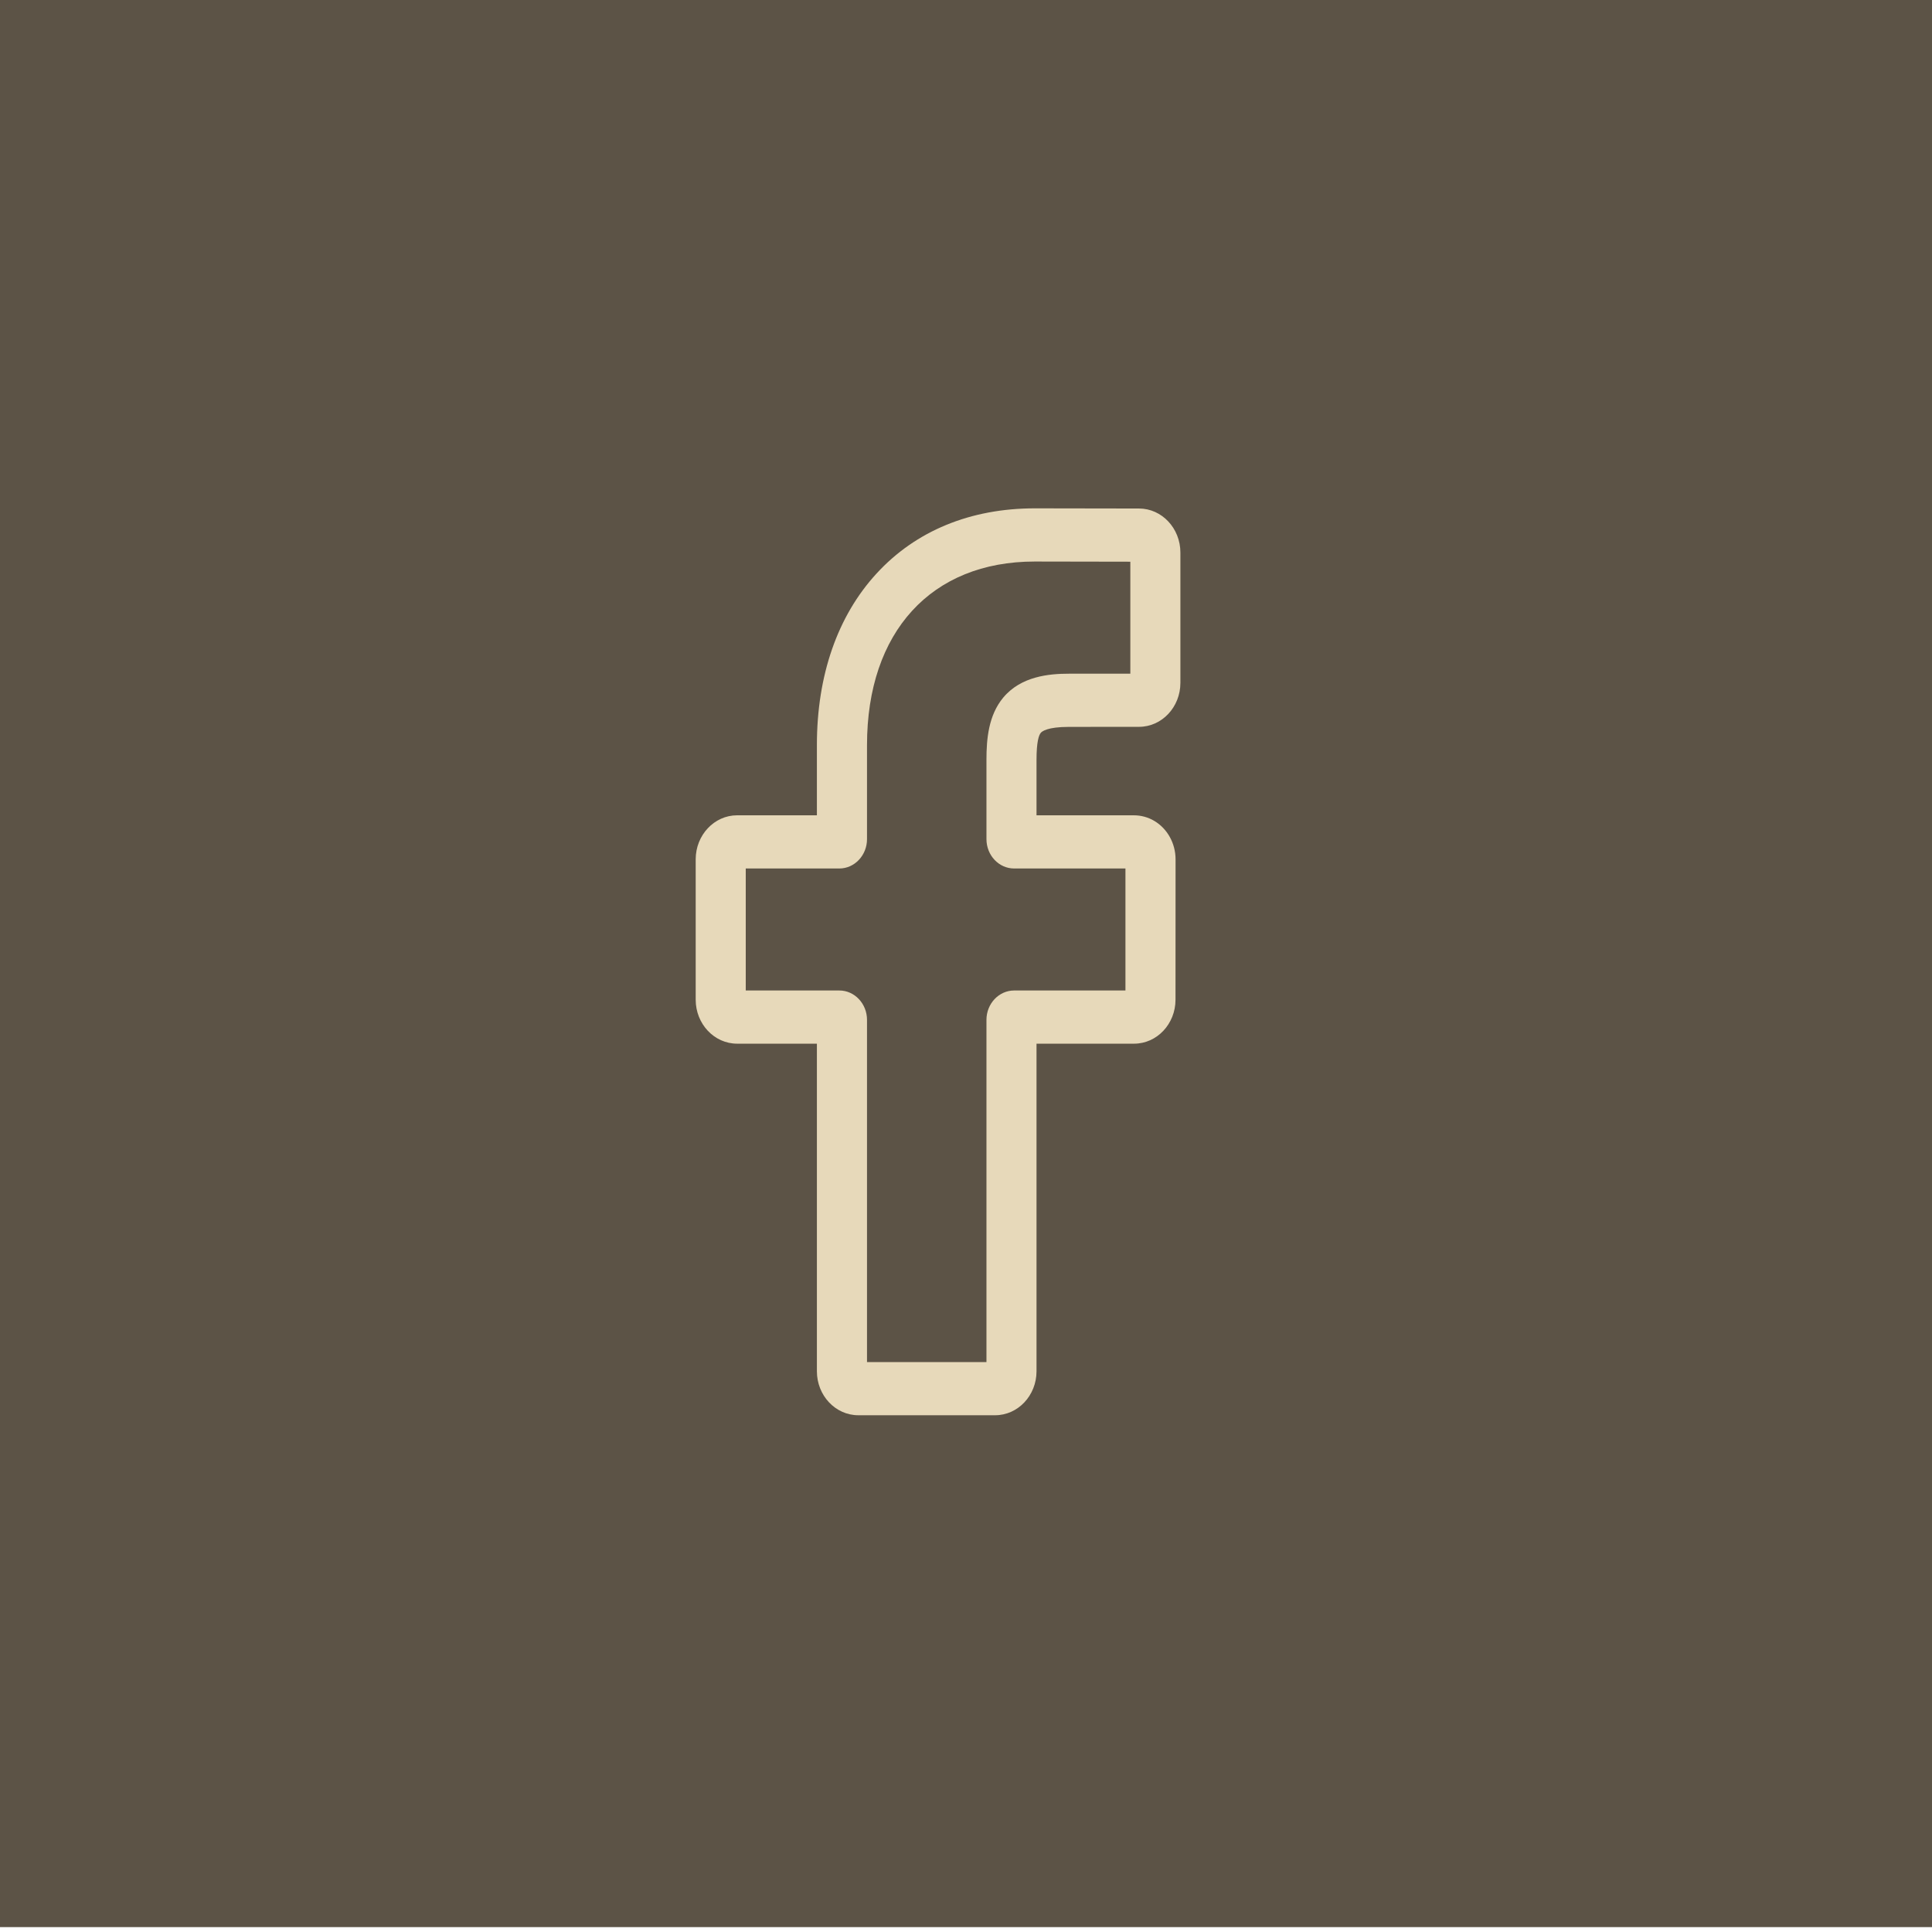 <svg width="34" height="34" viewBox="0 0 34 34" fill="none" xmlns="http://www.w3.org/2000/svg">
<rect width="34" height="33.914" fill="#5C5346"/>
<path d="M17.512 24.906H15.105C14.703 24.906 14.376 24.559 14.376 24.132V18.367H12.972C12.57 18.367 12.243 18.02 12.243 17.593V15.123C12.243 14.696 12.57 14.348 12.972 14.348H14.376V13.111C14.376 11.885 14.739 10.841 15.425 10.094C16.114 9.343 17.077 8.946 18.21 8.946L20.046 8.949C20.447 8.95 20.773 9.297 20.773 9.724V12.017C20.773 12.444 20.447 12.791 20.045 12.791L18.809 12.792C18.432 12.792 18.336 12.872 18.316 12.897C18.282 12.937 18.241 13.053 18.241 13.371V14.348H19.952C20.081 14.348 20.205 14.382 20.313 14.446C20.544 14.583 20.688 14.842 20.688 15.123L20.687 17.593C20.687 18.02 20.36 18.367 19.958 18.367H18.241V24.132C18.241 24.559 17.914 24.906 17.512 24.906ZM15.258 23.97H17.36V17.948C17.36 17.663 17.579 17.431 17.847 17.431H19.806L19.806 15.284H17.847C17.578 15.284 17.36 15.052 17.36 14.767V13.371C17.36 13.006 17.395 12.59 17.655 12.277C17.969 11.9 18.464 11.856 18.809 11.856L19.892 11.856V9.885L18.209 9.882C16.389 9.882 15.258 11.12 15.258 13.111V14.767C15.258 15.052 15.039 15.284 14.771 15.284H13.124V17.431H14.771C15.039 17.431 15.258 17.663 15.258 17.948V23.97Z" fill="#E7D9BA"/>
</svg>
